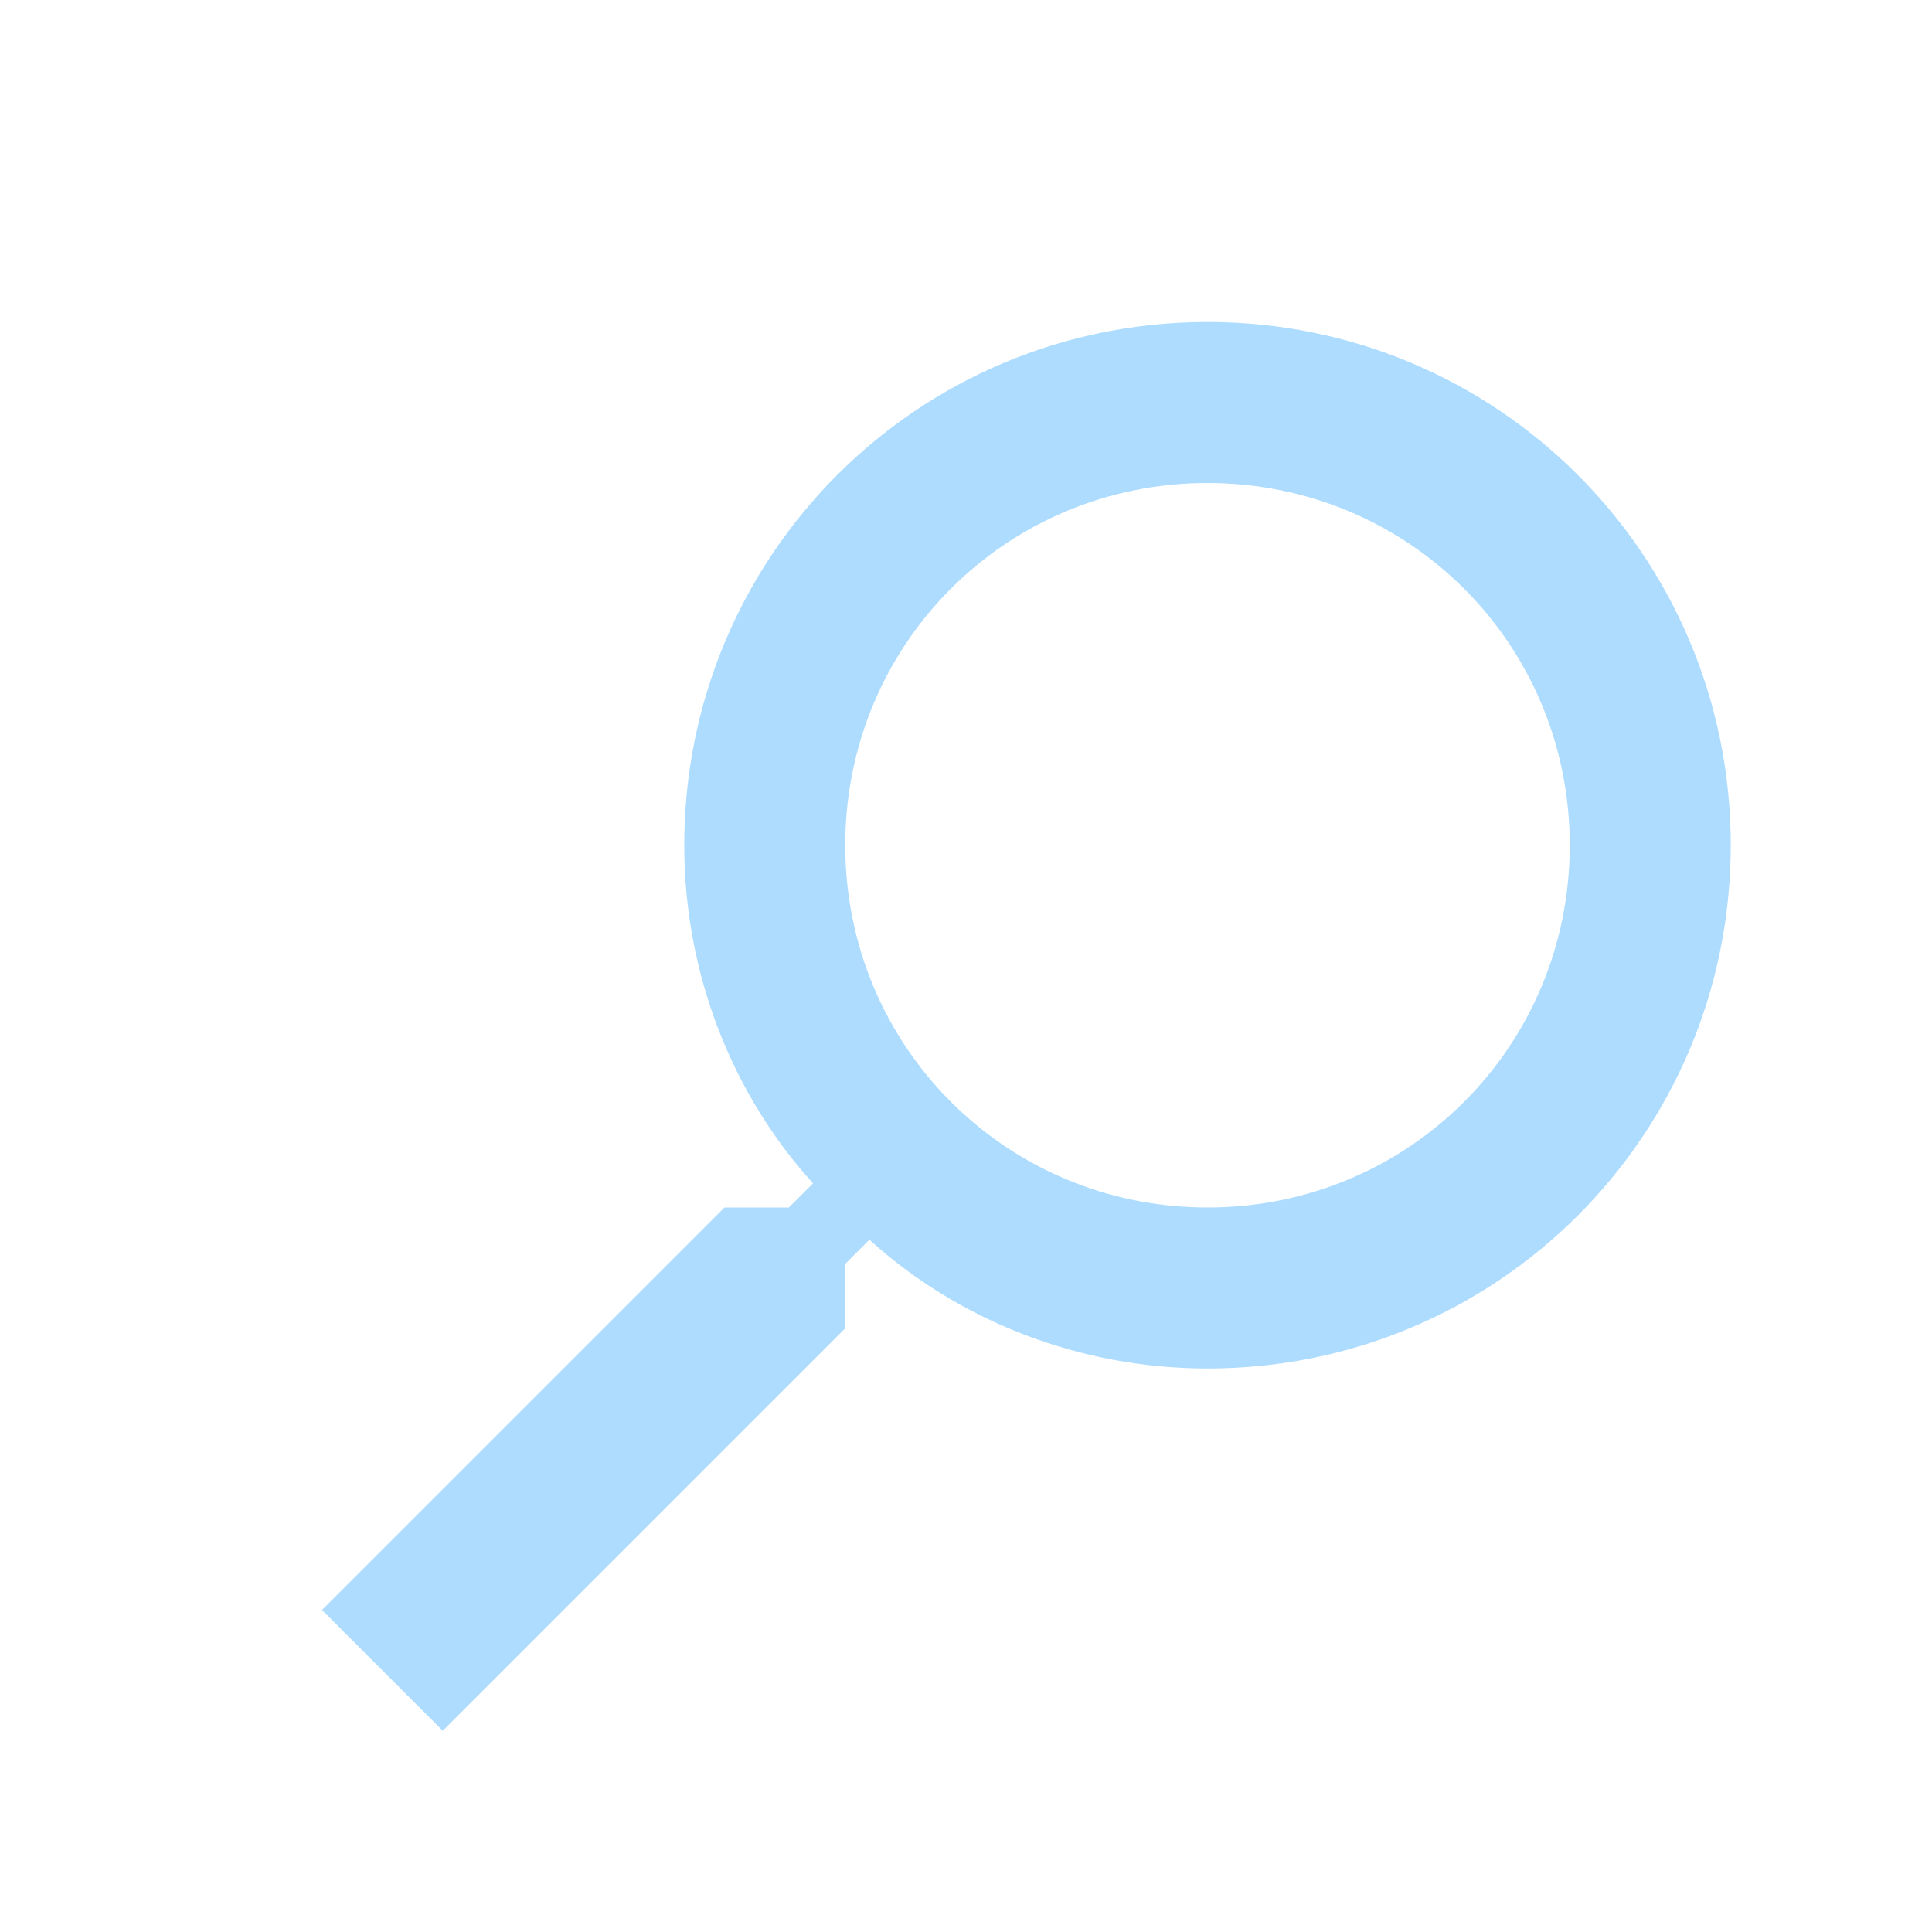 ﻿<svg xmlns="http://www.w3.org/2000/svg" width="24px" height="24px" viewBox="0 0 24 24"><filter id="shadow">
	<feGaussianBlur in="SourceAlpha" />
	<feOffset dx="1" dy="1" result="offsetBlur"/>
	<feFlood flood-color="#3C8AFF" result="offsetColor"/>
	<feComposite in="offsetColor" in2="offsetBlur" operator="in" result="offsetBlur"/>
	<feMerge>
		<feMergeNode/>
		<feMergeNode in="SourceGraphic"/>
	</feMerge>
</filter>
	<path filter="url(#shadow)" fill="#ADDCFF" d="M3,19l1.5,1.5l5-5v-0.8l0.3-0.3c1.1,1,2.6,1.6,4.2,1.6c3.6,0,6.5-2.9,6.5-6.5C20.5,5.9,17.6,3,14,3S7.5,5.9,7.5,9.5c0,1.6,0.6,3.1,1.6,4.2L8.8,14H8L3,19z M9.5,9.5C9.5,7,11.5,5,14,5s4.5,2,4.5,4.5S16.5,14,14,14S9.5,12,9.5,9.5z"/>
</svg>
